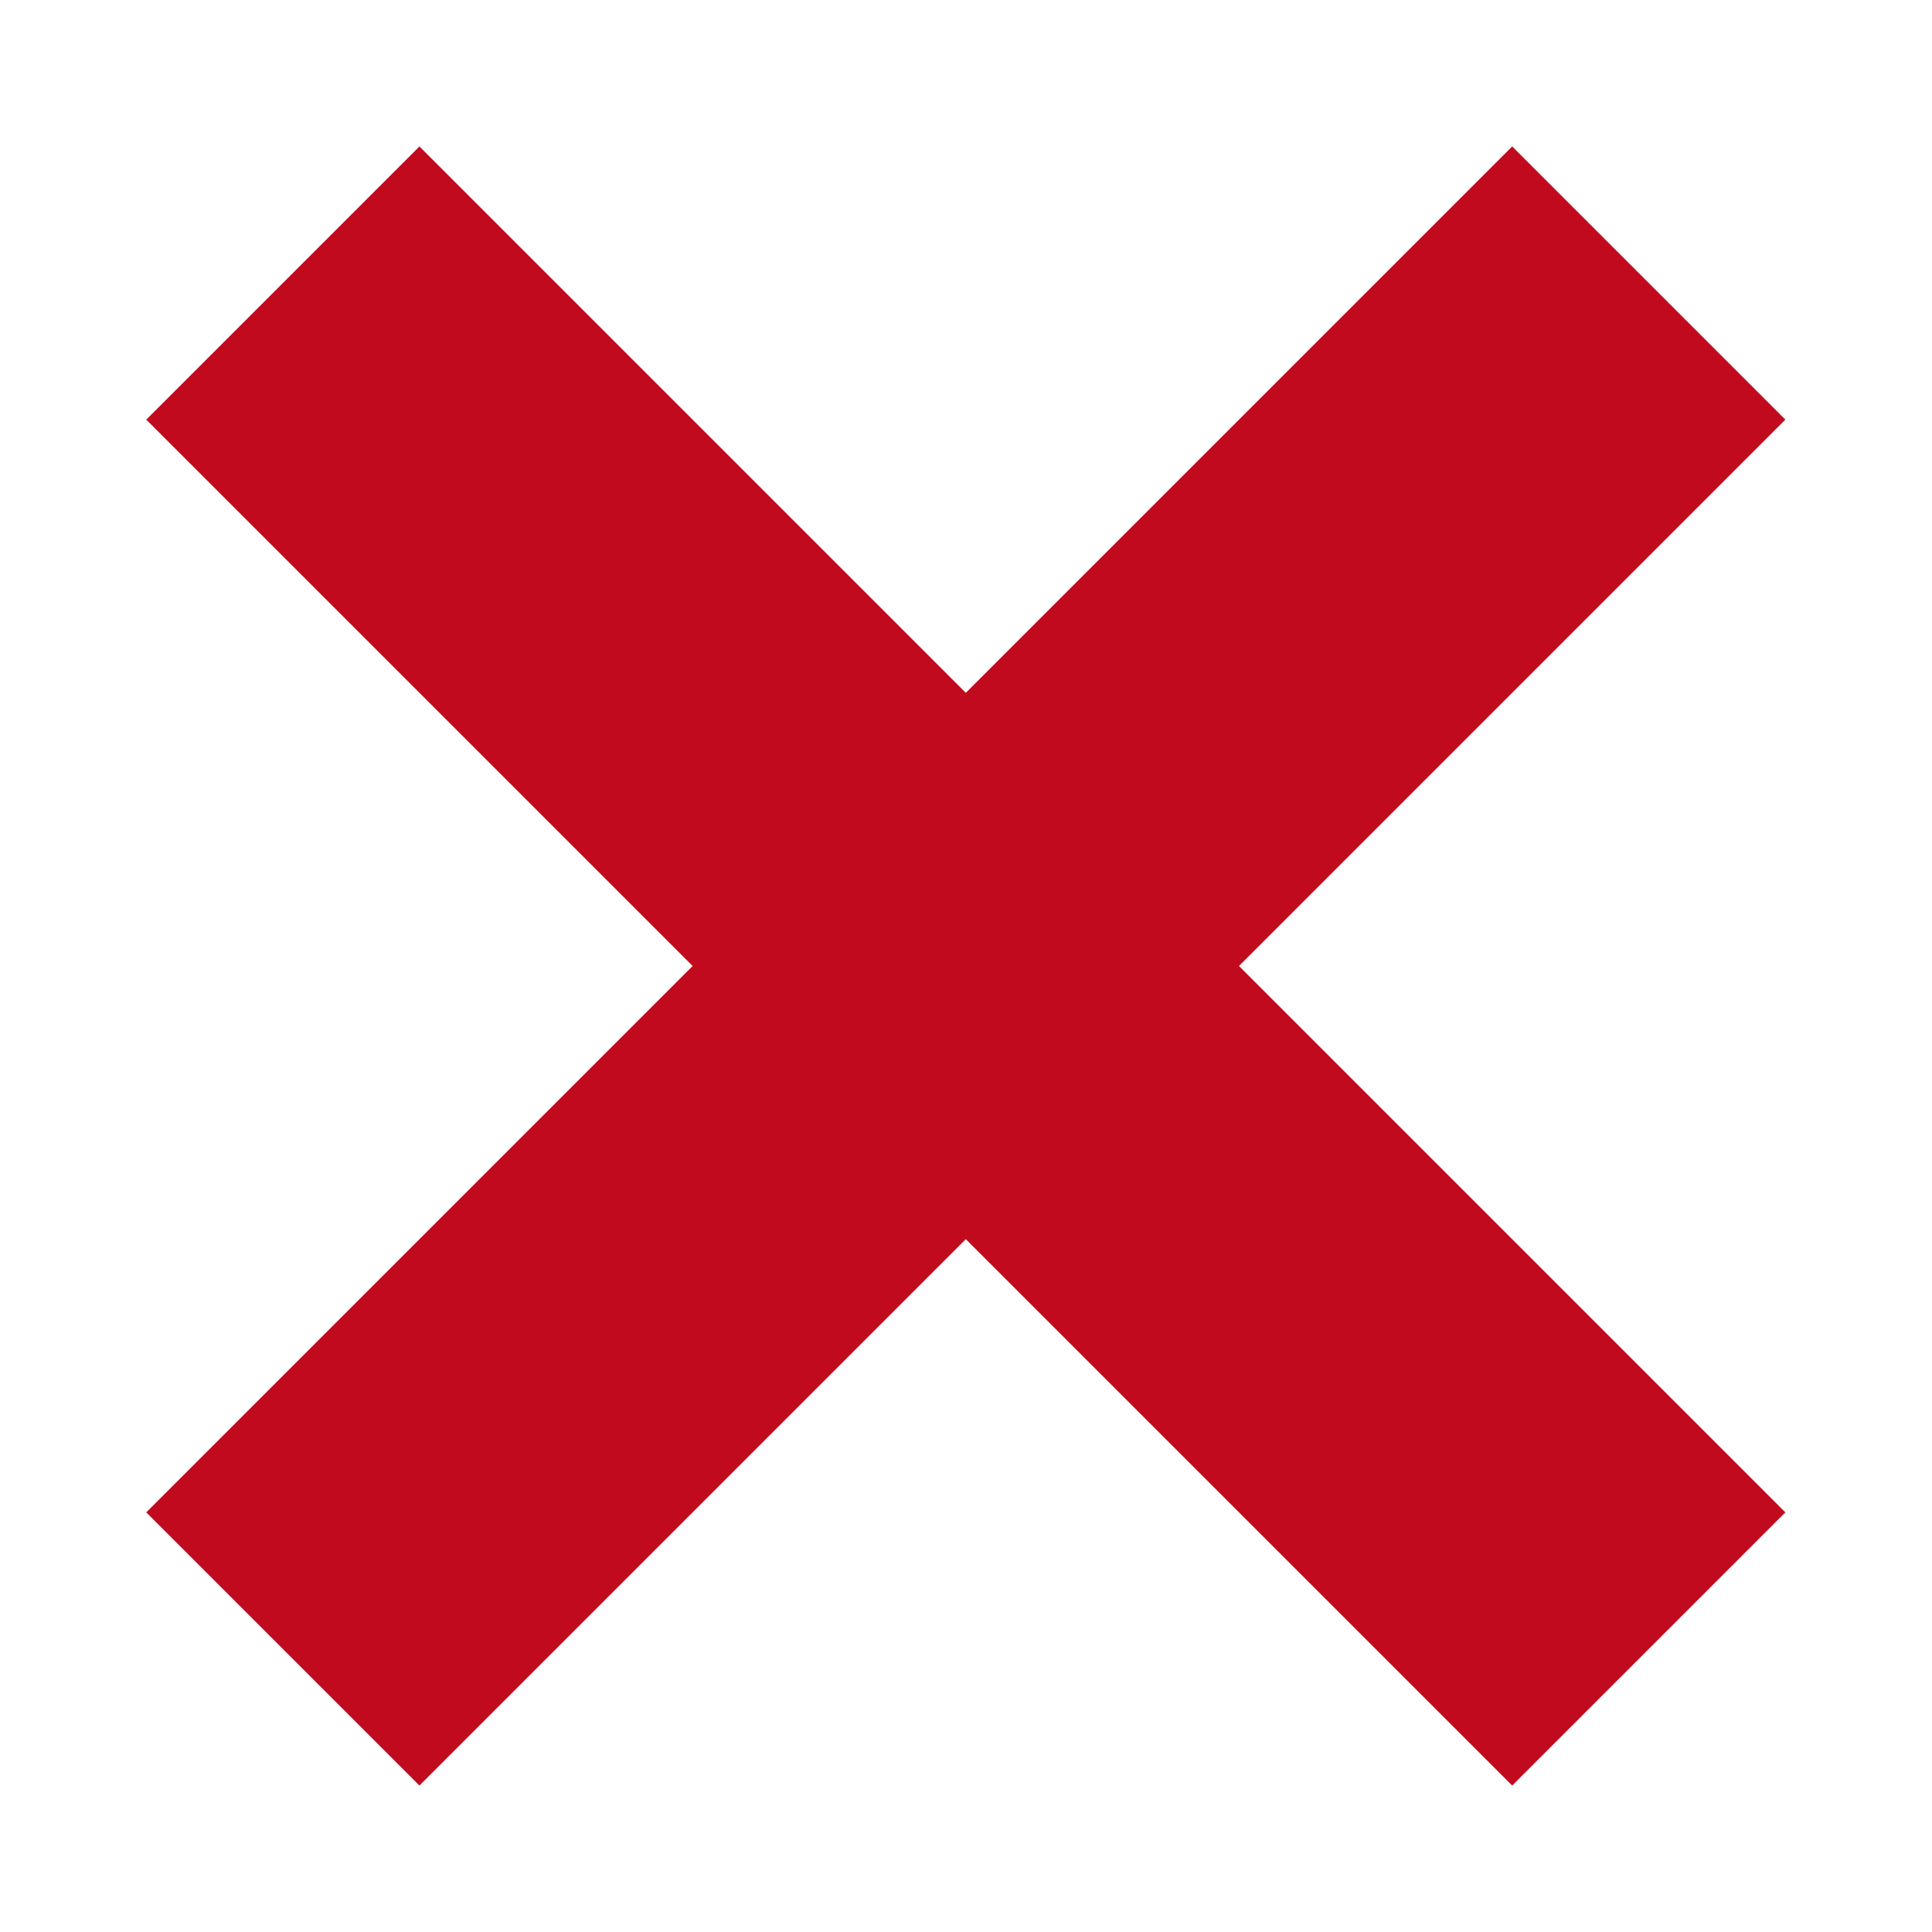 <?xml version="1.0" encoding="utf-8"?>
<!-- Generator: Adobe Illustrator 21.0.0, SVG Export Plug-In . SVG Version: 6.00 Build 0)  -->
<svg version="1.1" xmlns="http://www.w3.org/2000/svg" xmlns:xlink="http://www.w3.org/1999/xlink" x="0px" y="0px"
	 viewBox="0 0 40 40" style="enable-background:new 0 0 40 40;" xml:space="preserve">
<style type="text/css">
	.st0{fill:#C20A1F;}
</style>
<g id="Ebene_1">
	<g>
		<rect x="16" y="0" transform="matrix(0.707 -0.707 0.707 0.707 -8.284 20)" class="st0" width="8" height="40"/>
	</g>
	<g>
		<rect x="0" y="16" transform="matrix(0.707 -0.707 0.707 0.707 -8.284 20)" class="st0" width="40" height="8"/>
	</g>
</g>
<g id="Ebene_2">
</g>
</svg>
